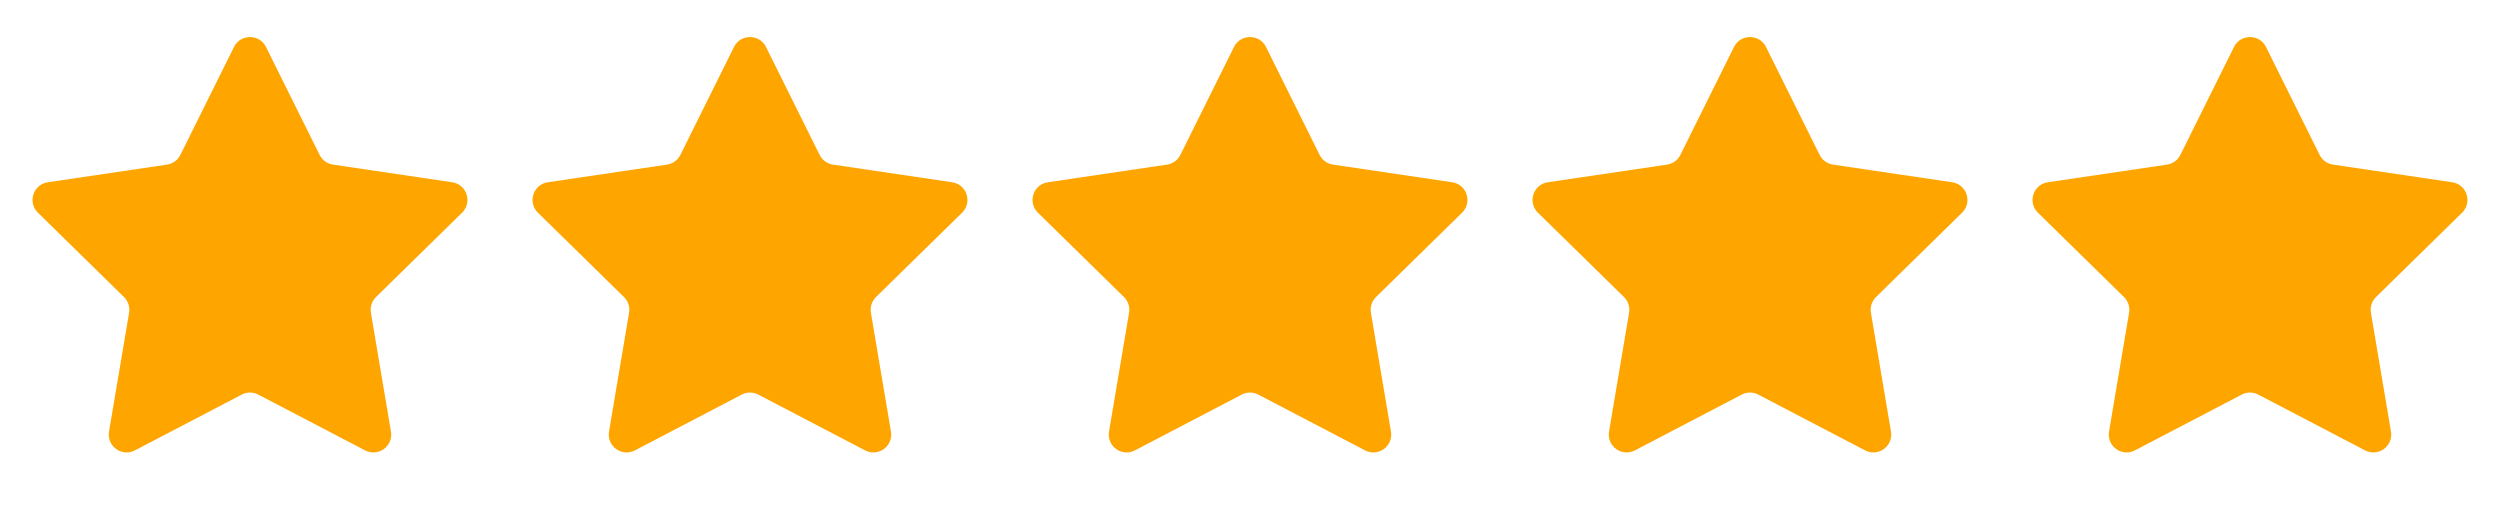 <svg width="136" height="28" viewBox="0 0 136 28" fill="none" xmlns="http://www.w3.org/2000/svg">
<path d="M12.73 2.555C13.087 1.836 14.113 1.836 14.47 2.555L17.387 8.426C17.529 8.711 17.8 8.908 18.115 8.955L24.6 9.915C25.394 10.032 25.711 11.008 25.138 11.569L20.456 16.158C20.228 16.381 20.125 16.7 20.177 17.014L21.268 23.478C21.402 24.27 20.572 24.873 19.861 24.501L14.05 21.466C13.768 21.319 13.432 21.319 13.15 21.466L7.339 24.501C6.628 24.873 5.798 24.27 5.931 23.478L7.023 17.014C7.075 16.7 6.972 16.381 6.745 16.158L2.062 11.569C1.489 11.008 1.806 10.032 2.6 9.915L9.085 8.955C9.4 8.908 9.671 8.711 9.813 8.426L12.73 2.555Z" fill="#FEA500"/>
<path d="M39.93 2.555C40.287 1.836 41.313 1.836 41.67 2.555L44.587 8.426C44.729 8.711 45 8.908 45.315 8.955L51.8 9.915C52.594 10.032 52.911 11.008 52.338 11.569L47.655 16.158C47.428 16.381 47.325 16.7 47.377 17.014L48.468 23.478C48.602 24.27 47.772 24.873 47.061 24.501L41.25 21.466C40.968 21.319 40.632 21.319 40.35 21.466L34.539 24.501C33.828 24.873 32.998 24.27 33.131 23.478L34.222 17.014C34.275 16.7 34.172 16.381 33.944 16.158L29.262 11.569C28.689 11.008 29.006 10.032 29.8 9.915L36.285 8.955C36.6 8.908 36.871 8.711 37.013 8.426L39.93 2.555Z" fill="#FEA500"/>
<path d="M67.13 2.555C67.487 1.836 68.513 1.836 68.87 2.555L71.787 8.426C71.928 8.711 72.2 8.908 72.515 8.955L79 9.915C79.794 10.032 80.111 11.008 79.538 11.569L74.855 16.158C74.628 16.381 74.525 16.7 74.577 17.014L75.668 23.478C75.802 24.27 74.972 24.873 74.261 24.501L68.45 21.466C68.168 21.319 67.832 21.319 67.55 21.466L61.739 24.501C61.028 24.873 60.198 24.27 60.331 23.478L61.422 17.014C61.475 16.7 61.371 16.381 61.145 16.158L56.462 11.569C55.889 11.008 56.206 10.032 57 9.915L63.485 8.955C63.8 8.908 64.071 8.711 64.213 8.426L67.13 2.555Z" fill="#FEA500"/>
<path d="M94.33 2.555C94.687 1.836 95.713 1.836 96.07 2.555L98.987 8.426C99.129 8.711 99.4 8.908 99.715 8.955L106.2 9.915C106.994 10.032 107.311 11.008 106.738 11.569L102.056 16.158C101.829 16.381 101.725 16.7 101.778 17.014L102.869 23.478C103.002 24.27 102.173 24.873 101.461 24.501L95.65 21.466C95.368 21.319 95.032 21.319 94.75 21.466L88.939 24.501C88.228 24.873 87.398 24.27 87.532 23.478L88.623 17.014C88.675 16.7 88.572 16.381 88.345 16.158L83.662 11.569C83.089 11.008 83.406 10.032 84.2 9.915L90.685 8.955C91 8.908 91.272 8.711 91.413 8.426L94.33 2.555Z" fill="#FEA500"/>
<path d="M121.53 2.555C121.887 1.836 122.913 1.836 123.27 2.555L126.187 8.426C126.329 8.711 126.6 8.908 126.915 8.955L133.4 9.915C134.194 10.032 134.511 11.008 133.938 11.569L129.256 16.158C129.028 16.381 128.925 16.7 128.978 17.014L130.069 23.478C130.202 24.27 129.372 24.873 128.661 24.501L122.85 21.466C122.568 21.319 122.232 21.319 121.95 21.466L116.139 24.501C115.428 24.873 114.598 24.27 114.732 23.478L115.823 17.014C115.875 16.7 115.772 16.381 115.545 16.158L110.862 11.569C110.289 11.008 110.606 10.032 111.4 9.915L117.885 8.955C118.2 8.908 118.471 8.711 118.613 8.426L121.53 2.555Z" fill="#FEA500"/>
</svg>
